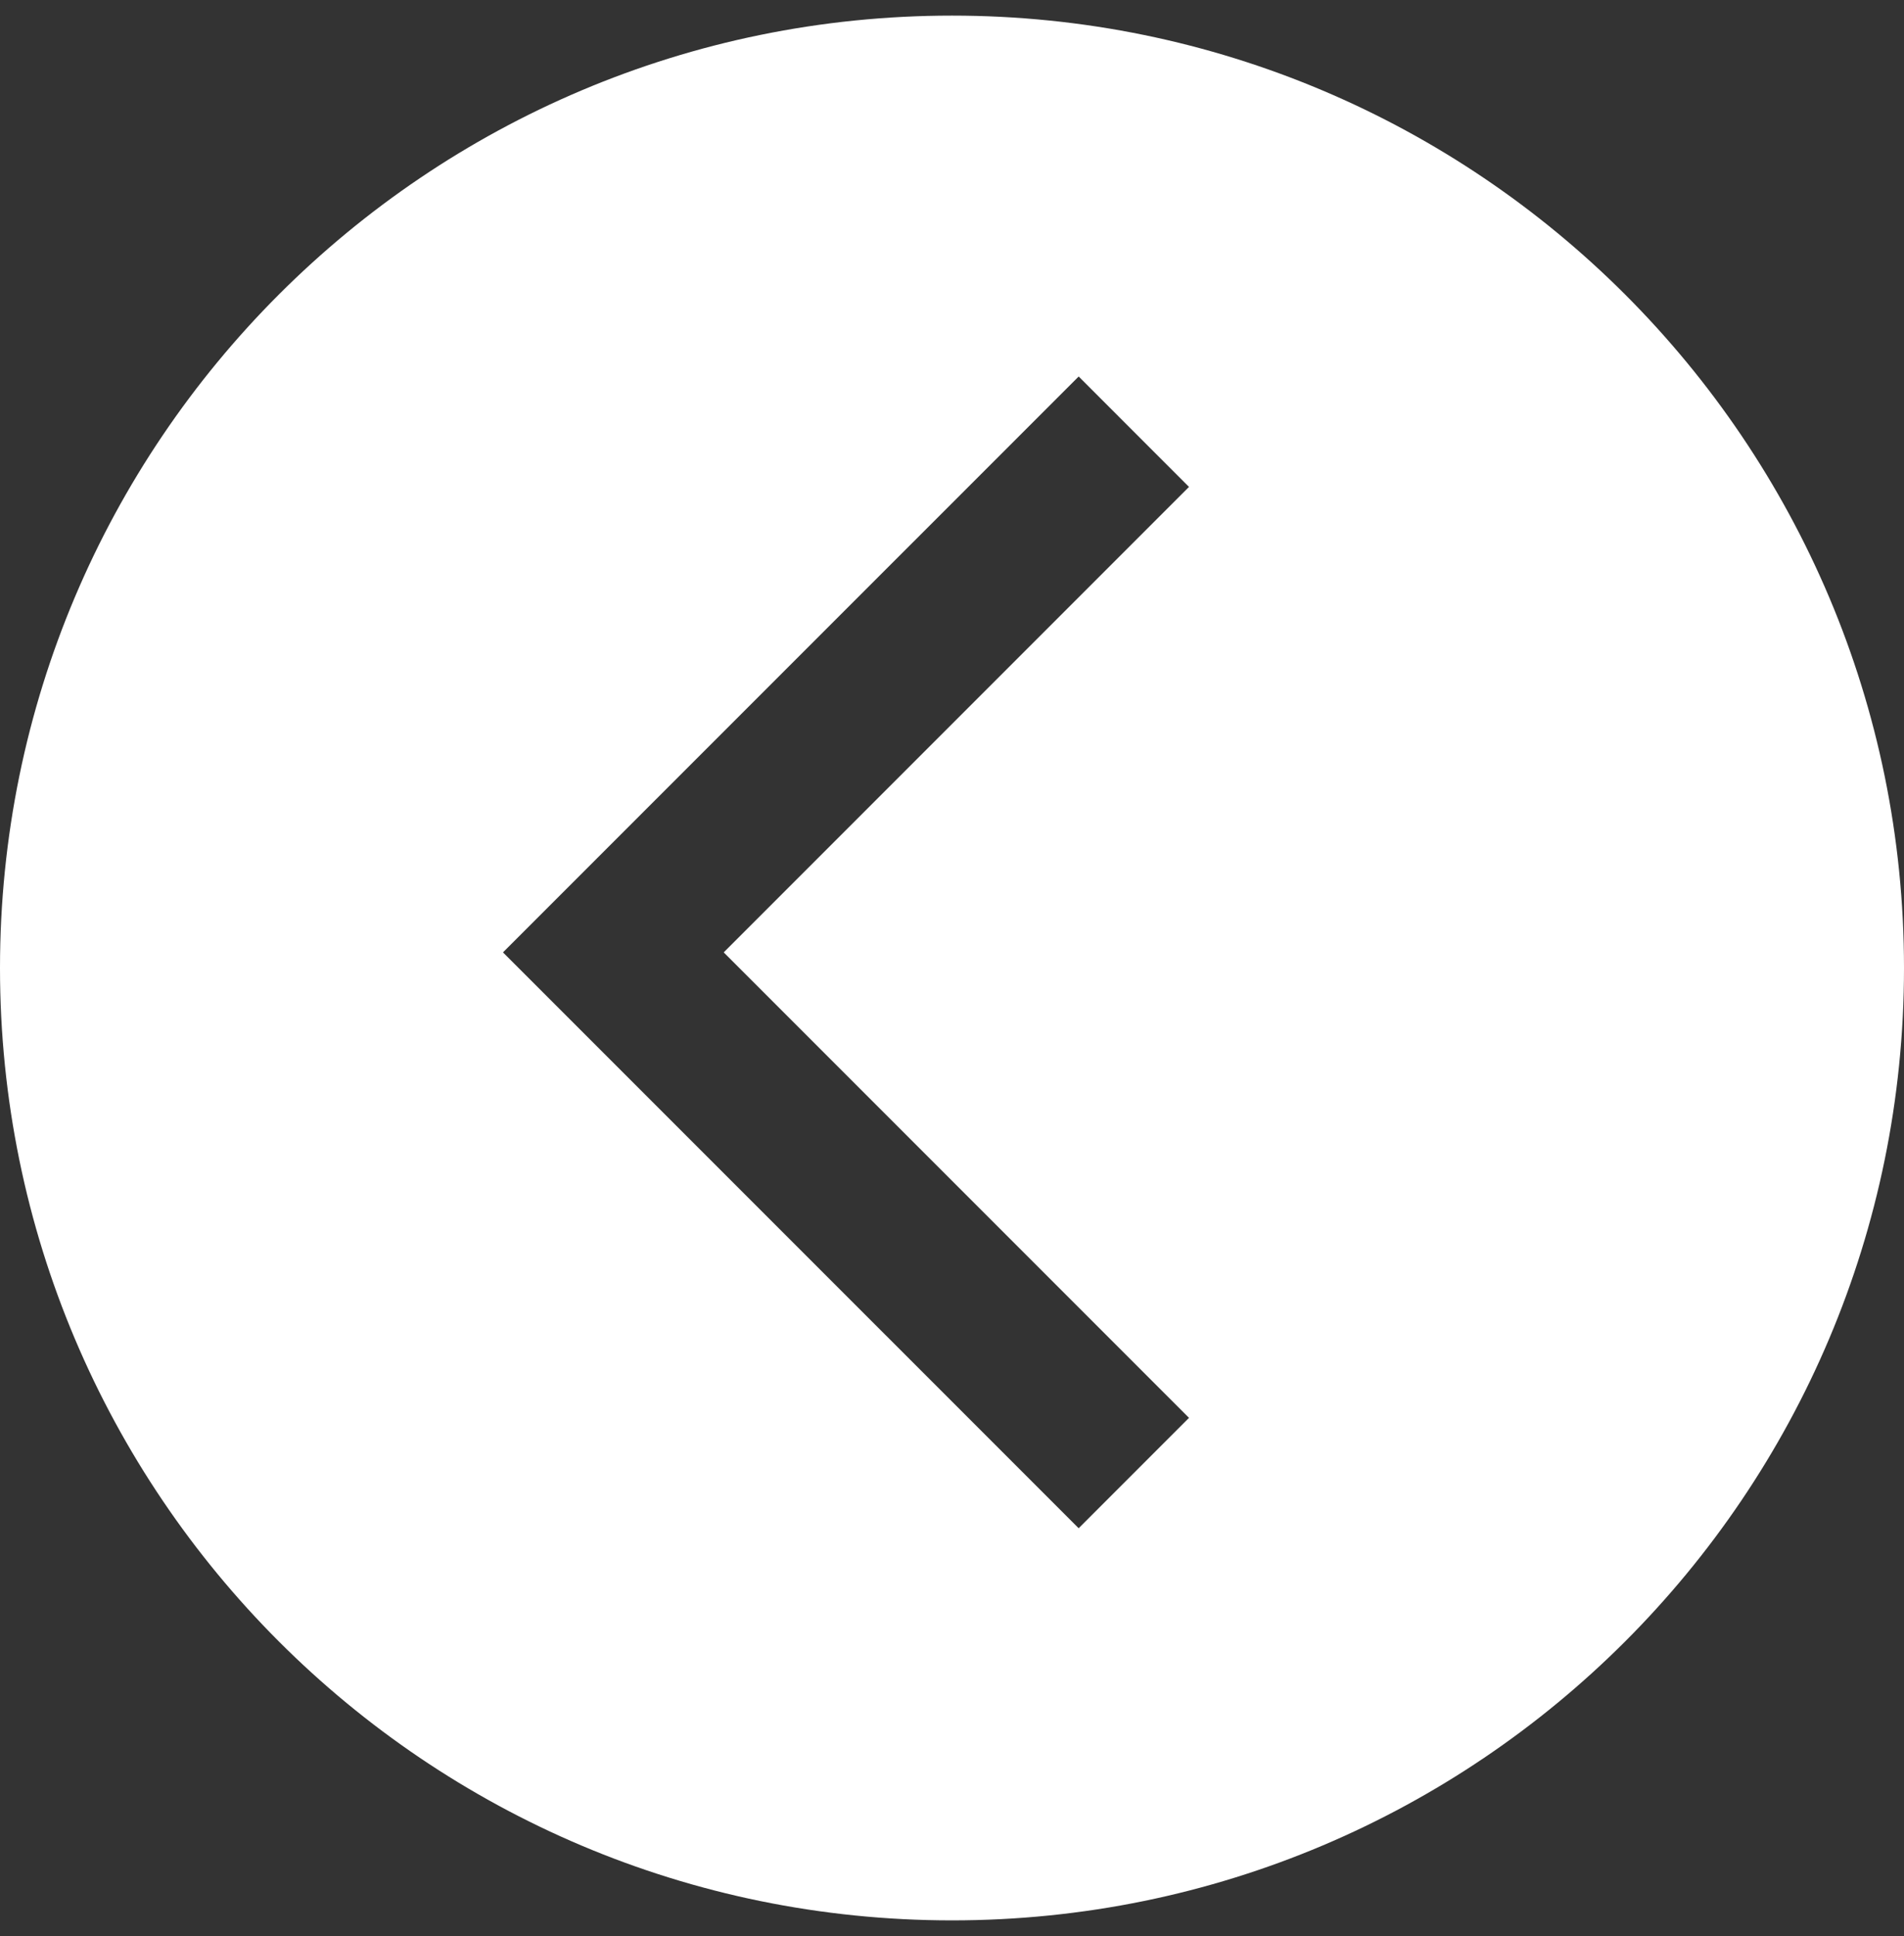 <svg width="61" height="62" viewBox="0 0 61 62" fill="none" xmlns="http://www.w3.org/2000/svg">
<rect x="0" y="0" width="61" height="62" fill="#333333" stroke="none"/>
<path d="M30.5 61.5C13.655 61.5 1.19379e-06 47.845 2.66639e-06 31C4.139e-06 14.155 13.655 0.5 30.5 0.5C47.345 0.5 61 14.155 61 31C61 47.845 47.345 61.5 30.5 61.5ZM38.093 45.407L23.186 30.5L38.093 15.593L34.558 12.058L16.114 30.5L34.558 48.942L38.093 45.407Z" fill="white"/>
</svg>
